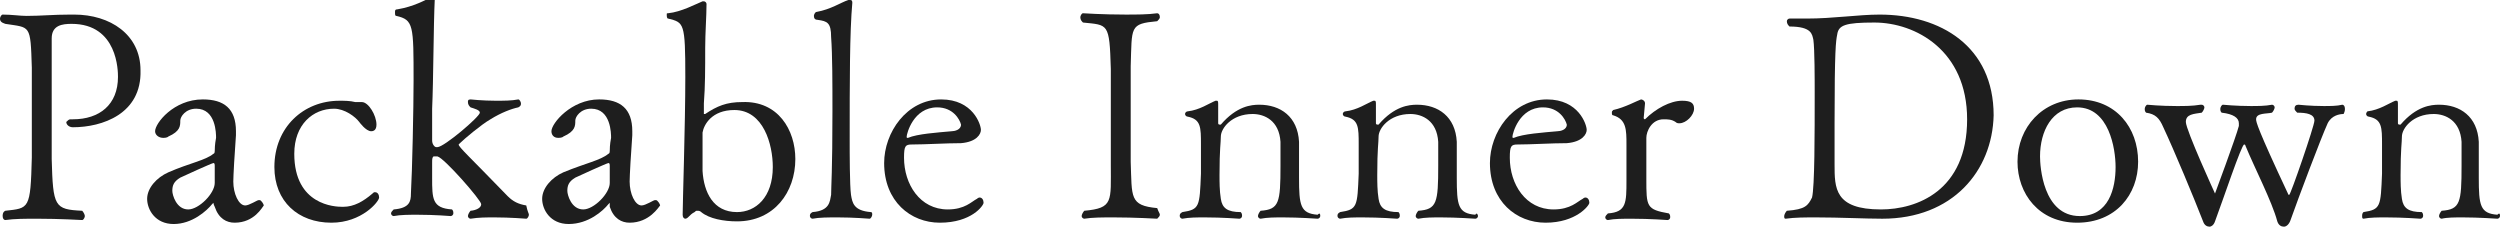 <?xml version="1.0" encoding="utf-8"?>
<!-- Generator: Adobe Illustrator 25.4.1, SVG Export Plug-In . SVG Version: 6.00 Build 0)  -->
<svg version="1.1" id="レイヤー_1" xmlns="http://www.w3.org/2000/svg" xmlns:xlink="http://www.w3.org/1999/xlink" x="0px"
	 y="0px" viewBox="0 0 188.6 17.1" style="enable-background:new 0 0 188.6 17.1;" xml:space="preserve">
<style type="text/css">
	.st0{fill:#1E1E1E;}
	.st1{display:none;}
</style>
<g id="MV">
</g>
<g id="NAVI">
</g>
<g id="TOP">
</g>
<g id="column">
</g>
<g id="tuijyu">
</g>
<g id="content">
</g>
<g id="mouseover">
</g>
<g id="footer">
	<g>
		<path class="st0" d="M5.5,9.6c-0.3,0-0.5-0.2-0.5-0.4C5.1,9.1,5.2,9,5.3,9c0.1,0,0.1,0,0.2,0c2,0,3.4-1.1,3.4-3.2c0-0.4,0-4-3.5-4
			c-0.7,0-1.5,0.1-1.5,1.1c0,0.4,0,0.9,0,1.7c0,0.2,0,0.4,0,0.6c0,1.7,0,3.3,0,4.7c0,0.7,0,1.4,0,2.1c0.1,3.6,0.2,3.8,2.3,3.9
			c0.1,0.1,0.2,0.3,0.2,0.4c0,0.1-0.1,0.3-0.2,0.3c0,0-1.7-0.1-3.4-0.1c-0.9,0-1.7,0-2.4,0.1c0,0,0,0,0,0c-0.1,0-0.2-0.1-0.2-0.3
			c0-0.1,0-0.3,0.2-0.4c1.8-0.2,1.9-0.1,2-4c0-0.9,0-2.6,0-4.1c0-1.1,0-2.2,0-2.7c-0.1-3.3-0.1-3-2-3.3C0.1,1.7,0,1.6,0,1.4
			c0-0.1,0.1-0.3,0.2-0.3h0c0.7,0,1.3,0.1,1.8,0.1c1.1,0,2-0.1,3.3-0.1c0.1,0,0.2,0,0.3,0c2.7,0,5,1.5,5,4.2
			C10.7,8.6,7.7,9.6,5.5,9.6z"/>
		<path class="st0" d="M17.7,16.8c-0.6,0-1.2-0.3-1.5-1.2c-0.1-0.2-0.1-0.3-0.1-0.3c0,0,0,0-0.1,0.1c-0.4,0.5-1.5,1.5-2.9,1.5
			c-1.4,0-2-1.1-2-1.9c0-0.8,0.7-1.6,1.6-2c1.6-0.7,2.8-0.9,3.4-1.4c0,0,0.1,0,0.1-0.2c0-0.1,0-0.5,0.1-1c0-0.3,0-2.2-1.5-2.2
			c-0.8,0-1.2,0.6-1.2,0.9c0,0.4,0,0.8-0.9,1.2c-0.1,0.1-0.3,0.1-0.4,0.1c-0.3,0-0.6-0.2-0.6-0.5c0-0.6,1.4-2.4,3.6-2.4
			c1.6,0,2.5,0.7,2.5,2.4c0,0.1,0,0.2,0,0.3c-0.1,1.3-0.2,3.1-0.2,3.5c0,0.9,0.4,1.8,0.9,1.8c0.3,0,0.9-0.4,1-0.4c0,0,0,0,0.1,0
			c0.1,0,0.3,0.3,0.3,0.4C19.8,15.6,19.2,16.8,17.7,16.8z M16.2,12.6c0-0.2,0-0.3-0.1-0.3s-2.3,1-2.5,1.1c-0.5,0.3-0.6,0.6-0.6,1
			c0,0.3,0.3,1.4,1.2,1.4c0.8,0,2-1.2,2-2c0,0,0,0,0,0c0-0.1,0-0.3,0-0.5c0-0.2,0-0.4,0-0.6C16.2,12.8,16.2,12.7,16.2,12.6z"/>
		<path class="st0" d="M25,16.8c-2.5,0-4.3-1.6-4.3-4.2c0-3,2.2-5,4.9-5c0.4,0,0.8,0,1.2,0.1c0.2,0,0.2,0,0.3,0c0.1,0,0.1,0,0.2,0h0
			c0.5,0,1.1,1,1.1,1.7c0,0.4-0.2,0.5-0.4,0.5c-0.4,0-0.9-0.7-0.9-0.7c-0.3-0.4-1.1-1-1.9-1c-1.6,0-3,1.2-3,3.4c0,3.9,3.1,4,3.6,4
			c0,0,0,0,0.1,0c0.8,0,1.5-0.4,2.2-1c0.1-0.1,0.1-0.1,0.2-0.1c0.2,0,0.3,0.2,0.3,0.4C28.6,15.2,27.3,16.8,25,16.8z"/>
		<path class="st0" d="M39.9,16.2c0,0.1-0.1,0.3-0.2,0.3c0,0-1.2-0.1-2.4-0.1c-0.6,0-1.2,0-1.8,0.1c0,0,0,0,0,0
			c-0.1,0-0.2-0.1-0.2-0.2c0-0.1,0.1-0.3,0.2-0.4c0.1,0,0.8-0.1,0.8-0.5c0-0.3-2.8-3.5-3.3-3.6c0,0,0,0-0.1,0c-0.1,0-0.2,0-0.2,0
			c-0.1,0.1-0.1,0.2-0.1,0.5c0,0.4,0,0.8,0,1.1c0,1.6,0,2.3,1.5,2.4c0.1,0.1,0.1,0.2,0.1,0.3c0,0.1-0.1,0.2-0.2,0.2
			c0,0-1.2-0.1-2.5-0.1c-0.6,0-1.3,0-1.8,0.1c0,0,0,0,0,0c-0.1,0-0.2-0.1-0.2-0.2c0-0.1,0.1-0.2,0.2-0.3c1.2-0.1,1.3-0.6,1.3-1.2
			c0.1-1.7,0.2-6.5,0.2-8.5c0-4.2,0-4.6-1.3-4.9c-0.1,0-0.1-0.1-0.1-0.3c0-0.1,0-0.2,0.2-0.2c1.2-0.2,2.1-0.7,2.5-0.9
			c0,0,0.1,0,0.1,0c0.1,0,0.2,0,0.2,0.1v0c-0.1,2-0.1,6.1-0.2,8.3c0,0.9,0,1.6,0,2.4c0,0.3,0.2,0.5,0.3,0.5c0,0,0.1,0,0.1,0
			c0.5,0,3.2-2.3,3.2-2.6c0-0.2-0.4-0.3-0.7-0.4c-0.1-0.1-0.2-0.2-0.2-0.4c0-0.1,0-0.2,0.2-0.2c0,0,0.9,0.1,1.9,0.1
			c0.6,0,1.2,0,1.7-0.1c0,0,0,0,0,0c0.1,0,0.2,0.2,0.2,0.3c0,0.1,0,0.2-0.2,0.3c-0.5,0.1-1.3,0.4-2.1,0.9c-0.7,0.4-2,1.5-2.3,1.8
			c0,0-0.1,0.1-0.1,0.1c0,0.2,0.8,0.9,3.7,3.9c0.4,0.4,0.8,0.6,1.4,0.7C39.8,16,39.9,16.1,39.9,16.2z"/>
		<path class="st0" d="M47.5,16.8c-0.6,0-1.2-0.3-1.5-1.2C46,15.4,46,15.3,46,15.3c0,0,0,0-0.1,0.1c-0.4,0.5-1.5,1.5-3,1.5
			c-1.4,0-2-1.1-2-1.9c0-0.8,0.7-1.6,1.6-2c1.7-0.7,2.8-0.9,3.4-1.4c0,0,0.1,0,0.1-0.2c0-0.1,0-0.5,0.1-1c0-0.3,0-2.2-1.5-2.2
			c-0.8,0-1.2,0.6-1.2,0.9c0,0.4,0,0.8-0.9,1.2c-0.1,0.1-0.3,0.1-0.4,0.1c-0.3,0-0.5-0.2-0.5-0.5c0-0.6,1.5-2.4,3.6-2.4
			c1.6,0,2.5,0.7,2.5,2.4c0,0.1,0,0.2,0,0.3c-0.1,1.3-0.2,3.1-0.2,3.5c0,0.9,0.4,1.8,0.9,1.8c0.3,0,0.9-0.4,1-0.4s0,0,0.1,0
			c0.1,0,0.3,0.3,0.3,0.4C49.7,15.6,49,16.8,47.5,16.8z M46,12.6c0-0.2,0-0.3-0.1-0.3s-2.3,1-2.5,1.1c-0.5,0.3-0.6,0.6-0.6,1
			c0,0.3,0.3,1.4,1.2,1.4c0.8,0,2-1.2,2-2c0,0,0,0,0,0c0-0.1,0-0.3,0-0.5c0-0.2,0-0.4,0-0.6C46,12.8,46,12.7,46,12.6z"/>
		<path class="st0" d="M60,12c0,2.5-1.6,4.7-4.4,4.7c-1,0-2.1-0.2-2.7-0.7c-0.1-0.1-0.2-0.1-0.3-0.1c-0.1,0-0.1,0-0.2,0.1
			c-0.2,0.1-0.3,0.2-0.5,0.4c0,0-0.1,0.1-0.2,0.1c-0.1,0-0.2-0.1-0.2-0.3v0c0-0.9,0.2-6.8,0.2-10.4c0-4.1-0.1-4.1-1.3-4.4
			c-0.1,0-0.1-0.2-0.1-0.3c0-0.1,0-0.1,0.1-0.1c1-0.1,2.1-0.7,2.6-0.9c0,0,0.1,0,0.1,0c0.1,0,0.2,0.1,0.2,0.2c0,0.9-0.1,2.2-0.1,3.3
			c0,1.6,0,2.9-0.1,4.2v0.7c0,0.1,0,0.1,0,0.1c0,0,0.1,0,0.1,0c0.9-0.6,1.6-0.9,2.8-0.9C58.7,7.6,60,9.8,60,12z M55.4,8.3
			c-1.7,0-2.3,1.1-2.4,1.7c0,0.1,0,0.8,0,1.4c0,0.6,0,1.3,0,1.5c0.1,1.6,0.8,3.1,2.6,3.1c1.4,0,2.7-1.1,2.7-3.4
			C58.3,10.9,57.6,8.3,55.4,8.3z"/>
		<path class="st0" d="M65.8,16.2c0,0.1-0.1,0.3-0.2,0.3c0,0-1.2-0.1-2.4-0.1c-0.7,0-1.4,0-1.9,0.1c0,0,0,0,0,0
			c-0.1,0-0.2-0.1-0.2-0.2s0-0.2,0.2-0.3c1.3-0.1,1.3-0.8,1.4-1.3c0-0.6,0.1-1.8,0.1-6.3c0-2,0-4.3-0.1-5.6c0-1.1-0.3-1.2-1-1.3
			c-0.2,0-0.3-0.1-0.3-0.3c0-0.1,0.1-0.3,0.2-0.3C62.7,0.7,63.4,0.2,64,0c0,0,0.1,0,0.1,0c0.1,0,0.2,0,0.2,0.2v0
			c-0.2,2.2-0.2,6-0.2,10.4c0,0.9,0,3.4,0.1,4.1c0.1,0.6,0.2,1.2,1.5,1.3C65.8,16,65.8,16.1,65.8,16.2z"/>
		<path class="st0" d="M70.9,16.8c-2.2,0-4.2-1.6-4.2-4.5c0-2.3,1.7-4.8,4.3-4.8c2.4,0,3,1.9,3,2.3c0,0.3-0.3,0.9-1.5,1
			c-1.1,0-2.7,0.1-3.7,0.1c-0.5,0-0.6,0.1-0.6,1c0,2,1.2,3.9,3.3,3.9c1.3,0,1.8-0.6,2.2-0.8c0,0,0.1-0.1,0.2-0.1
			c0.2,0,0.3,0.2,0.3,0.4C74.2,15.5,73.3,16.8,70.9,16.8z M70.7,8.1c-1.8,0-2.3,2-2.3,2.2c0,0.1,0,0.1,0.1,0.1c0,0,0,0,0,0
			c0.7-0.3,2.2-0.4,3.3-0.5c0.2,0,0.7-0.1,0.7-0.5C72.4,9,71.9,8.1,70.7,8.1z"/>
		<path class="st0" d="M87.5,16.2c0,0.1-0.1,0.2-0.2,0.3c0,0-1.7-0.1-3.3-0.1c-0.8,0-1.6,0-2.2,0.1c0,0,0,0,0,0
			c-0.1,0-0.2-0.1-0.2-0.2s0.1-0.3,0.2-0.4c2.2-0.2,2-0.7,2-3.5c0-1.1,0-2.5,0-3.8s0-2.6,0-3.4c-0.1-3.5-0.2-3.3-2.1-3.5
			c-0.1-0.1-0.2-0.2-0.2-0.4c0-0.1,0.1-0.3,0.2-0.3c0,0,1.5,0.1,3.2,0.1c0.8,0,1.7,0,2.4-0.1c0,0,0,0,0,0c0.1,0,0.2,0.1,0.2,0.3
			c0,0.1-0.1,0.2-0.2,0.3c-2.1,0.2-1.9,0.4-2,3.4c0,1.1,0,2.2,0,3.3c0,1.3,0,2.7,0,3.9c0.1,2.7-0.1,3.3,2,3.5
			C87.4,16,87.5,16.1,87.5,16.2z"/>
		<path class="st0" d="M99.6,16.3c0,0.1-0.1,0.2-0.2,0.2c0,0-1.4-0.1-2.6-0.1c-0.6,0-1.2,0-1.7,0.1c0,0,0,0,0,0
			c-0.1,0-0.2-0.1-0.2-0.2s0.1-0.3,0.2-0.4c1.4-0.1,1.5-0.6,1.5-3.4c0-0.6,0-1.4,0-1.8c-0.1-1.6-1.2-2.1-2.1-2.1
			c-1.6,0-2.4,1.1-2.4,1.7c0,0.5-0.1,0.9-0.1,2.9c0,0.5,0,1.2,0.1,1.8c0.1,0.7,0.5,1,1.5,1c0.1,0.1,0.1,0.2,0.1,0.3
			c0,0.1-0.1,0.2-0.2,0.2c0,0-1.3-0.1-2.6-0.1c-0.6,0-1.2,0-1.7,0.1h0c-0.1,0-0.2-0.1-0.2-0.2c0-0.1,0-0.2,0.2-0.3
			c1.3-0.2,1.3-0.4,1.4-2.9c0-2.2,0-2.2,0-2.2c0-1.3,0-1.9-1-2.1c-0.1,0-0.2-0.1-0.2-0.2s0.1-0.2,0.2-0.2c0.9-0.1,1.6-0.6,2.1-0.8
			c0,0,0.1,0,0.1,0c0.1,0,0.1,0.1,0.1,0.3c0,0.2,0,0.7,0,1.1c0,0.1,0,0.2,0,0.3c0,0,0,0.1,0.1,0.1c0,0,0,0,0.1,0
			c1.2-1.4,2.3-1.5,2.9-1.5c1.6,0,2.9,0.9,3,2.8v2.7c0,2.1,0.1,2.7,1.4,2.8C99.6,16,99.6,16.2,99.6,16.3z"/>
		<path class="st0" d="M111.5,16.3c0,0.1-0.1,0.2-0.2,0.2c0,0-1.4-0.1-2.6-0.1c-0.6,0-1.2,0-1.7,0.1c0,0,0,0,0,0
			c-0.1,0-0.2-0.1-0.2-0.2s0.1-0.3,0.2-0.4c1.4-0.1,1.5-0.6,1.5-3.4c0-0.6,0-1.4,0-1.8c-0.1-1.6-1.2-2.1-2.1-2.1
			c-1.6,0-2.4,1.1-2.4,1.7c0,0.5-0.1,0.9-0.1,2.9c0,0.5,0,1.2,0.1,1.8c0.1,0.7,0.5,1,1.5,1c0.1,0.1,0.1,0.2,0.1,0.3
			c0,0.1-0.1,0.2-0.2,0.2c0,0-1.3-0.1-2.6-0.1c-0.6,0-1.2,0-1.7,0.1h0c-0.1,0-0.2-0.1-0.2-0.2c0-0.1,0-0.2,0.2-0.3
			c1.3-0.2,1.3-0.4,1.4-2.9c0-2.2,0-2.2,0-2.2c0-1.3,0-1.9-1-2.1c-0.1,0-0.2-0.1-0.2-0.2s0.1-0.2,0.2-0.2c0.9-0.1,1.6-0.6,2.1-0.8
			c0,0,0.1,0,0.1,0c0.1,0,0.1,0.1,0.1,0.3c0,0.2,0,0.7,0,1.1c0,0.1,0,0.2,0,0.3c0,0,0,0.1,0.1,0.1c0,0,0,0,0.1,0
			c1.2-1.4,2.3-1.5,2.9-1.5c1.6,0,2.9,0.9,3,2.8v2.7c0,2.1,0.1,2.7,1.4,2.8C111.4,16,111.5,16.2,111.5,16.3z"/>
		<path class="st0" d="M116.6,16.8c-2.2,0-4.2-1.6-4.2-4.5c0-2.3,1.7-4.8,4.3-4.8c2.4,0,3,1.9,3,2.3c0,0.3-0.3,0.9-1.5,1
			c-1.1,0-2.7,0.1-3.7,0.1c-0.5,0-0.6,0.1-0.6,1c0,2,1.2,3.9,3.3,3.9c1.3,0,1.8-0.6,2.2-0.8c0,0,0.1-0.1,0.2-0.1
			c0.2,0,0.3,0.2,0.3,0.4C119.9,15.5,118.9,16.8,116.6,16.8z M116.4,8.1c-1.8,0-2.3,2-2.3,2.2c0,0.1,0,0.1,0.1,0.1c0,0,0,0,0,0
			c0.7-0.3,2.2-0.4,3.3-0.5c0.2,0,0.7-0.1,0.7-0.5C118.1,9,117.6,8.1,116.4,8.1z"/>
		<path class="st0" d="M127.8,8.2c0,0.5-0.6,1.1-1.1,1.1c-0.1,0-0.2,0-0.3-0.1C126.1,9,125.8,9,125.5,9c-0.9,0-1.3,0.9-1.3,1.4
			c0,0.2,0,0.6,0,1.1c0,0.8,0,1.8,0,2c0,2.1,0,2.3,1.7,2.6c0.1,0.1,0.1,0.2,0.1,0.3c0,0.1-0.1,0.2-0.2,0.2c0,0-1.3-0.1-2.7-0.1
			c-0.7,0-1.3,0-1.8,0.1h0c-0.1,0-0.2-0.1-0.2-0.2c0-0.1,0.1-0.2,0.2-0.3c1.4-0.1,1.4-0.8,1.4-2.5v-2.7c0-1.1,0-1.9-1-2.2
			c-0.1,0-0.1-0.1-0.1-0.2c0-0.1,0-0.1,0.1-0.2c0.9-0.2,1.8-0.7,2.1-0.8c0.1,0,0.3,0.1,0.3,0.3l-0.1,1.1c0,0,0,0,0,0
			c0,0,0,0.1,0.1,0.1c0.8-0.8,1.9-1.4,2.8-1.4C127.6,7.6,127.8,7.8,127.8,8.2z"/>
		<path class="st0" d="M142,16.5c-1.3,0-3.2-0.1-5-0.1c-0.8,0-1.6,0-2.3,0.1c0,0,0,0,0,0c-0.1,0-0.1-0.1-0.1-0.2
			c0-0.1,0.1-0.3,0.2-0.4c1.4-0.1,1.6-0.4,1.9-1c0.2-0.8,0.2-4.8,0.2-7.9c0-1,0-3.3-0.1-4c-0.1-0.4-0.1-1-1.8-1
			c-0.1-0.1-0.2-0.2-0.2-0.4c0-0.1,0.1-0.2,0.2-0.2h0c0.4,0,0.9,0,1.3,0c2,0,3.9-0.3,5.5-0.3c4.6,0,8.6,2.4,8.6,7.6
			C150.3,12.9,147.3,16.5,142,16.5z M141.4,1.7c-2.2,0-2.7,0.2-2.8,0.9c-0.1,0.5-0.2,1.1-0.2,6.7c0,1.2,0,2.2,0,2.8
			c0,0.1,0,0.2,0,0.3c0,1.8,0,3.4,3.5,3.4c2.7,0,6.5-1.4,6.5-6.8C148.4,3.8,144.5,1.7,141.4,1.7z"/>
		<path class="st0" d="M156.7,16.8c-2.9,0-4.5-2.2-4.5-4.6c0-2.6,1.9-4.7,4.6-4.7c2.8,0,4.5,2.1,4.5,4.7
			C161.3,14.7,159.6,16.8,156.7,16.8z M156.7,8.1c-1.9,0-2.8,1.8-2.8,3.7c0,0.7,0.2,4.5,3,4.5c2.2,0,2.7-2.1,2.7-3.7
			C159.6,11.2,159.1,8.1,156.7,8.1z"/>
		<path class="st0" d="M175.6,9.3c-0.5,1.1-2.2,5.6-2.8,7.3c-0.1,0.3-0.3,0.5-0.5,0.5c-0.2,0-0.4-0.1-0.5-0.4
			c-0.4-1.5-1.7-4-2.4-5.7c0-0.1-0.1-0.1-0.1-0.1c-0.2,0-1.6,4.2-2.2,5.8c-0.1,0.3-0.3,0.4-0.4,0.4c-0.2,0-0.4-0.1-0.5-0.4
			c-0.7-1.8-2.2-5.4-3-7.1c-0.3-0.7-0.6-1-1.3-1.1c-0.1-0.1-0.1-0.2-0.1-0.3s0.1-0.3,0.2-0.3c0,0,1,0.1,2.2,0.1c0.6,0,1.2,0,1.8-0.1
			c0,0,0,0,0.1,0c0.1,0,0.2,0.1,0.2,0.2s-0.1,0.3-0.2,0.4c-0.6,0.1-1.2,0.1-1.2,0.7c0,0.6,2.2,5.4,2.2,5.4c0,0,1.6-4.3,1.8-5.1
			c0-0.1,0-0.1,0-0.2c0-0.4-0.4-0.7-1.3-0.8c-0.1-0.1-0.1-0.2-0.1-0.3c0-0.1,0.1-0.3,0.2-0.3c0,0,1,0.1,2.1,0.1c0.5,0,1.1,0,1.6-0.1
			c0,0,0,0,0,0c0.1,0,0.2,0.1,0.2,0.2c0,0.1-0.1,0.3-0.2,0.4c-0.4,0.1-1.2,0-1.2,0.5c0,0.2,0.1,0.7,2.4,5.6c0,0,0,0.1,0.1,0.1
			c0.1,0,1.9-5.2,1.9-5.6c0-0.5-0.6-0.6-1.3-0.6c-0.1-0.1-0.2-0.2-0.2-0.3c0-0.2,0.1-0.3,0.3-0.3c0,0,0.9,0.1,1.9,0.1
			c0.5,0,1,0,1.4-0.1c0,0,0,0,0,0c0.1,0,0.2,0.1,0.2,0.3c0,0.1,0,0.2-0.1,0.4C176.5,8.6,175.9,8.7,175.6,9.3z"/>
		<path class="st0" d="M188.6,16.3c0,0.1-0.1,0.2-0.2,0.2c0,0-1.4-0.1-2.6-0.1c-0.6,0-1.2,0-1.6,0.1c0,0,0,0,0,0
			c-0.1,0-0.2-0.1-0.2-0.2s0.1-0.3,0.2-0.4c1.4-0.1,1.5-0.6,1.5-3.4c0-0.6,0-1.4,0-1.8c-0.1-1.6-1.2-2.1-2.1-2.1
			c-1.6,0-2.4,1.1-2.4,1.7c0,0.5-0.1,0.9-0.1,2.9c0,0.5,0,1.2,0.1,1.8c0.1,0.7,0.5,1,1.5,1c0.1,0.1,0.1,0.2,0.1,0.3
			c0,0.1-0.1,0.2-0.2,0.2c0,0-1.3-0.1-2.6-0.1c-0.6,0-1.2,0-1.7,0.1h0c-0.1,0-0.1-0.1-0.1-0.2c0-0.1,0-0.2,0.1-0.3
			c1.3-0.2,1.3-0.4,1.4-2.9c0-2.2,0-2.2,0-2.2c0-1.3,0-1.9-1-2.1c-0.1,0-0.2-0.1-0.2-0.2s0.1-0.2,0.1-0.2c0.9-0.1,1.6-0.6,2.1-0.8
			c0,0,0.1,0,0.1,0c0.1,0,0.1,0.1,0.1,0.3c0,0.2,0,0.7,0,1.1c0,0.1,0,0.2,0,0.3c0,0,0,0.1,0.1,0.1c0,0,0,0,0.1,0
			c1.2-1.4,2.3-1.5,2.9-1.5c1.6,0,2.9,0.9,3,2.8v2.7c0,2.1,0.1,2.7,1.4,2.8C188.6,16,188.6,16.2,188.6,16.3z"/>
	</g>
</g>
<g id="guide" class="st1">
</g>
</svg>
